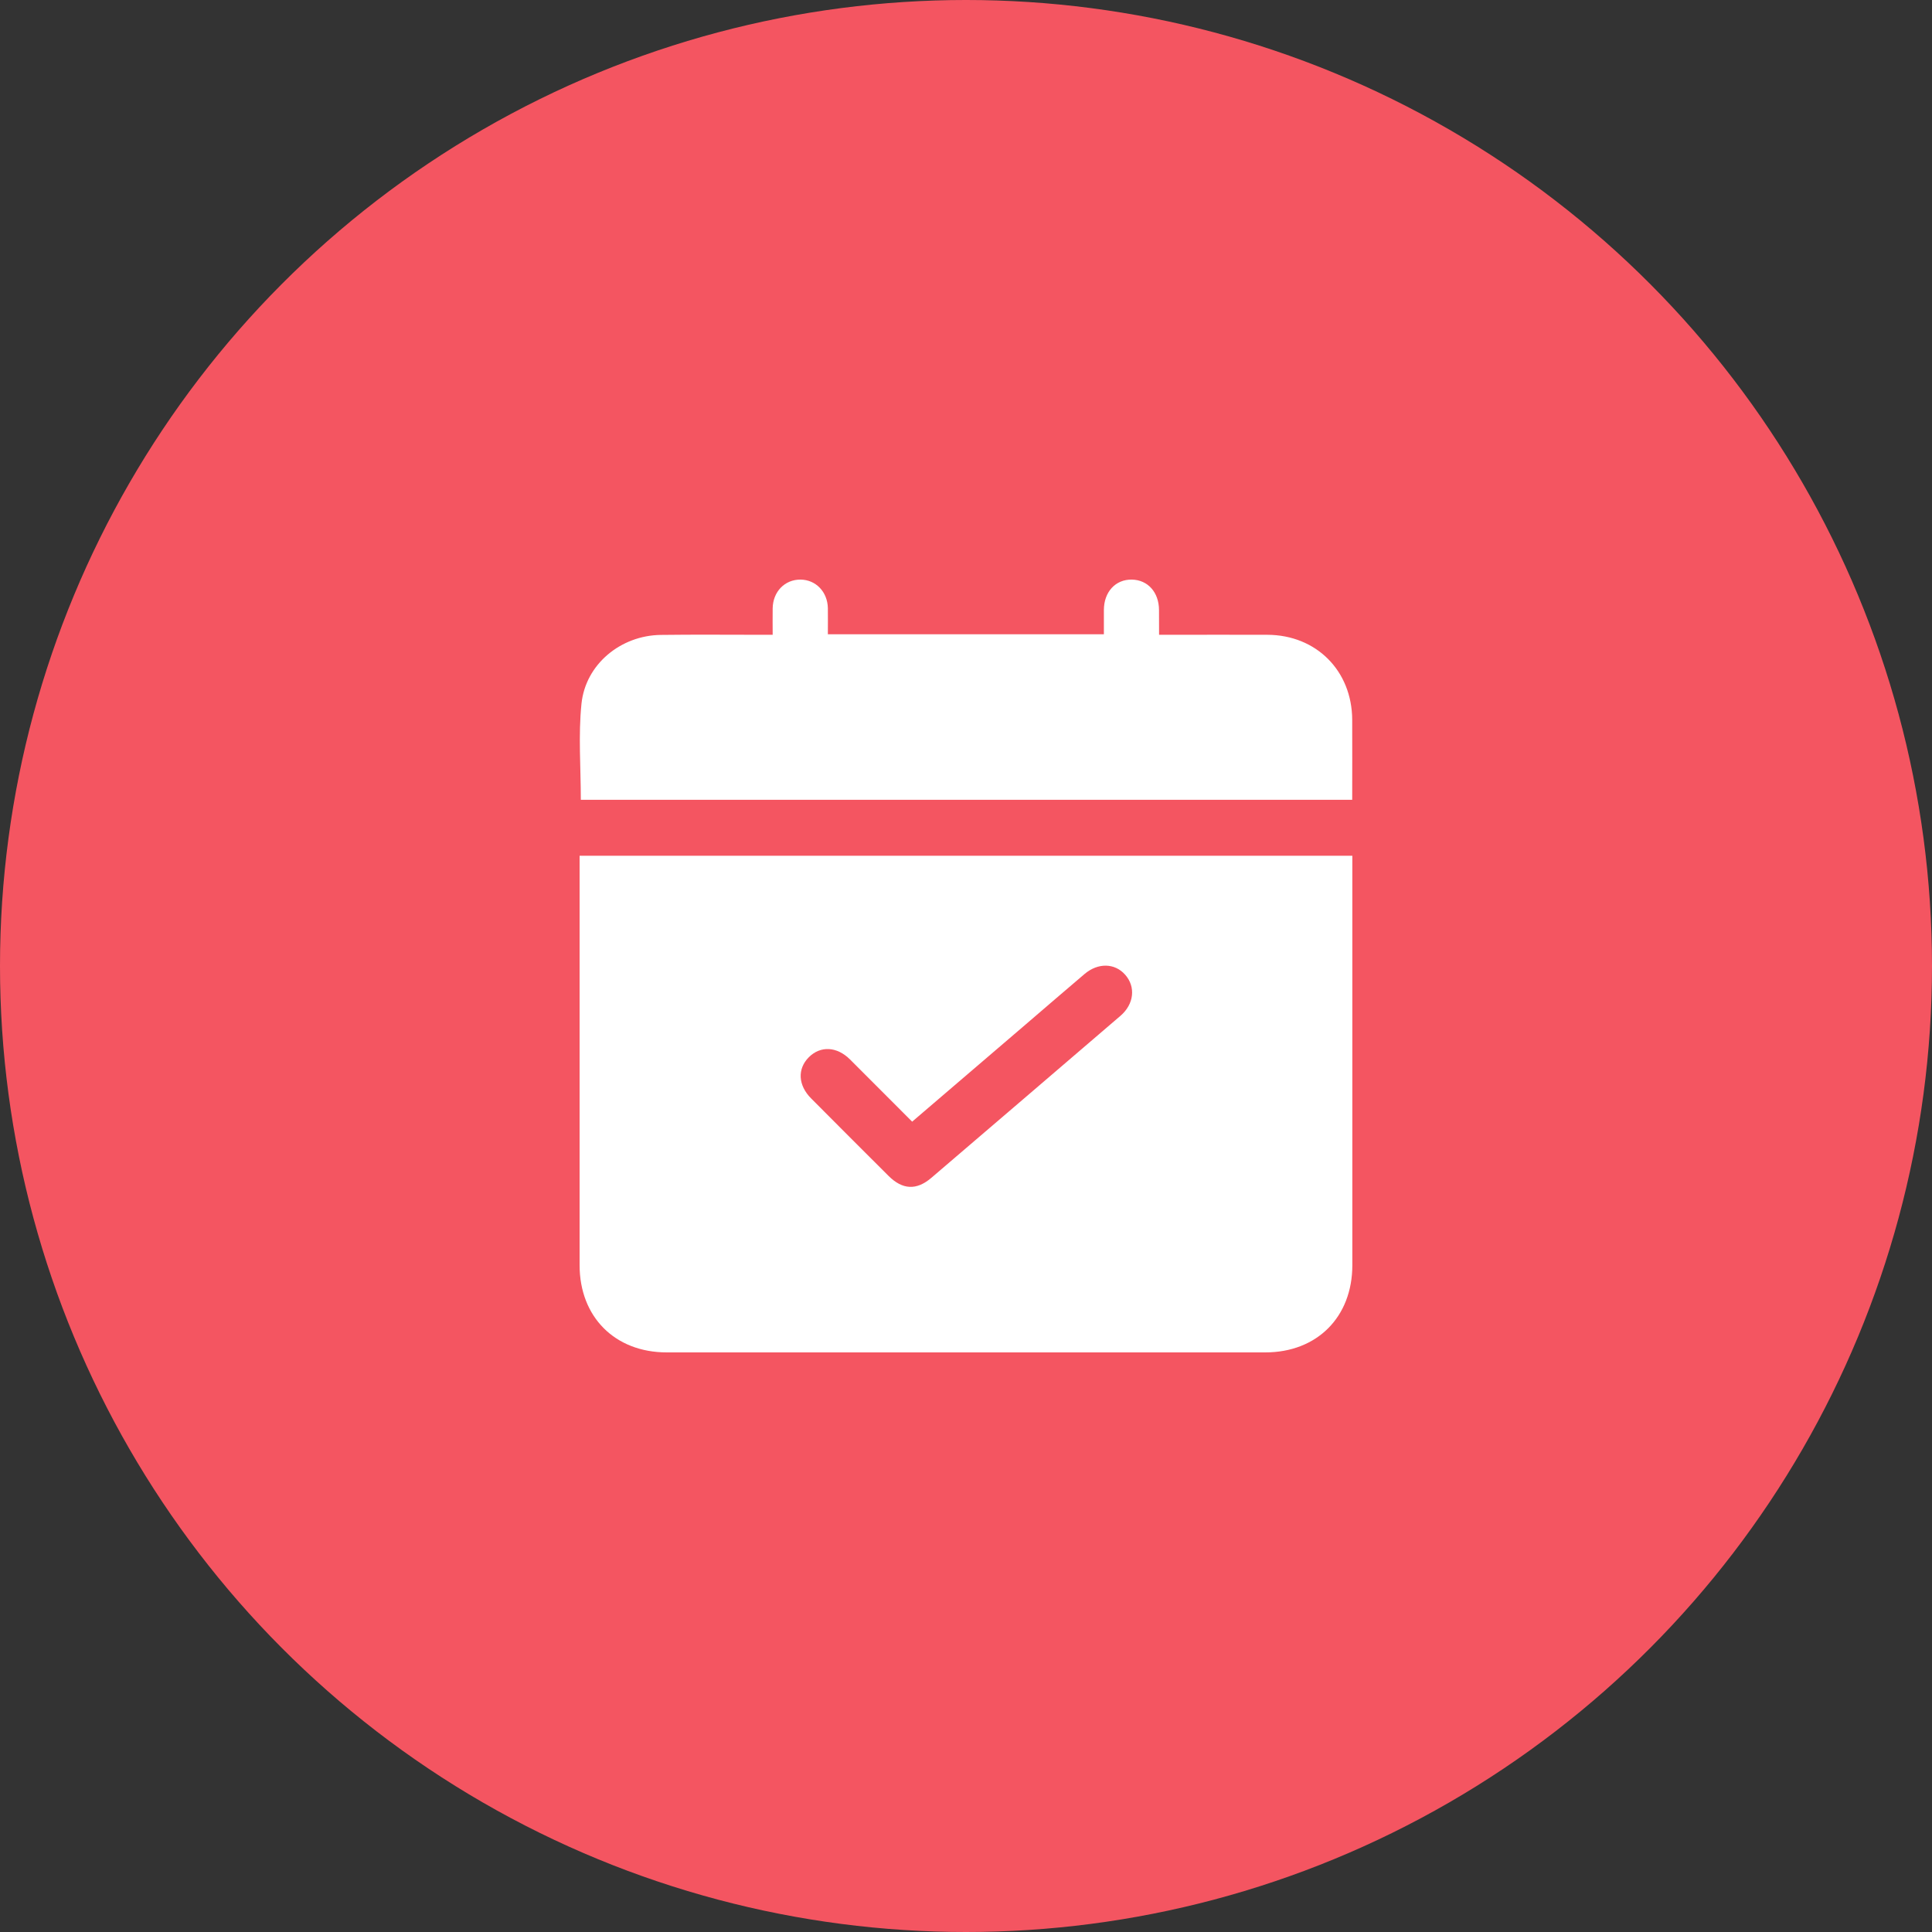 <svg width="30" height="30" viewBox="0 0 30 30" fill="none" xmlns="http://www.w3.org/2000/svg">
<rect x="0" y="0" width="30" height="30" fill="#333333" stroke="none"/>
<circle cx="15" cy="15" r="15" fill="#F45561"/>
<g clip-path="url(#clip0_2284_12167)">
<path fill-rule="evenodd" clip-rule="evenodd" d="M9 13.288C13.007 13.288 16.993 13.288 20.999 13.288C20.999 13.337 20.999 13.384 20.999 13.431C20.999 15.502 21 17.574 20.999 19.645C20.999 20.451 20.451 21 19.647 21C16.549 21 13.451 21 10.353 21C9.549 21 9 20.45 9 19.645C9 17.574 9 15.502 9 13.431C9 13.387 9 13.344 9 13.288ZM14.164 17.417C13.837 17.09 13.519 16.77 13.2 16.452C12.996 16.248 12.74 16.236 12.559 16.417C12.379 16.598 12.392 16.853 12.596 17.057C12.996 17.459 13.396 17.86 13.798 18.26C14.014 18.475 14.231 18.486 14.46 18.291C15.44 17.453 16.419 16.614 17.398 15.774C17.61 15.592 17.638 15.324 17.472 15.136C17.31 14.952 17.049 14.947 16.84 15.125C16.534 15.385 16.23 15.647 15.925 15.909C15.342 16.408 14.76 16.907 14.164 17.417Z" fill="white"/>
<path fill-rule="evenodd" clip-rule="evenodd" d="M9.019 12.419C9.019 11.916 8.979 11.418 9.029 10.929C9.092 10.313 9.64 9.867 10.26 9.859C10.787 9.852 11.314 9.857 11.84 9.857C11.888 9.857 11.937 9.857 11.998 9.857C11.998 9.713 11.996 9.58 11.998 9.447C12.002 9.187 12.186 8.998 12.431 9C12.669 9.002 12.85 9.191 12.855 9.443C12.857 9.576 12.855 9.709 12.855 9.849C14.284 9.849 15.701 9.849 17.141 9.849C17.141 9.726 17.14 9.599 17.141 9.472C17.142 9.191 17.321 8.996 17.575 9C17.823 9.004 17.996 9.197 17.997 9.472C17.998 9.596 17.998 9.72 17.998 9.857C18.058 9.857 18.105 9.857 18.153 9.857C18.662 9.857 19.171 9.855 19.68 9.857C20.44 9.86 20.994 10.416 20.997 11.178C20.999 11.589 20.997 11.999 20.997 12.419C16.999 12.419 13.008 12.419 9.019 12.419Z" fill="white"/>
</g>
<defs>
<clipPath id="clip0_2284_12167">
<rect width="12" height="12" fill="white" transform="translate(9 9)"/>
</clipPath>
</defs>
</svg>
